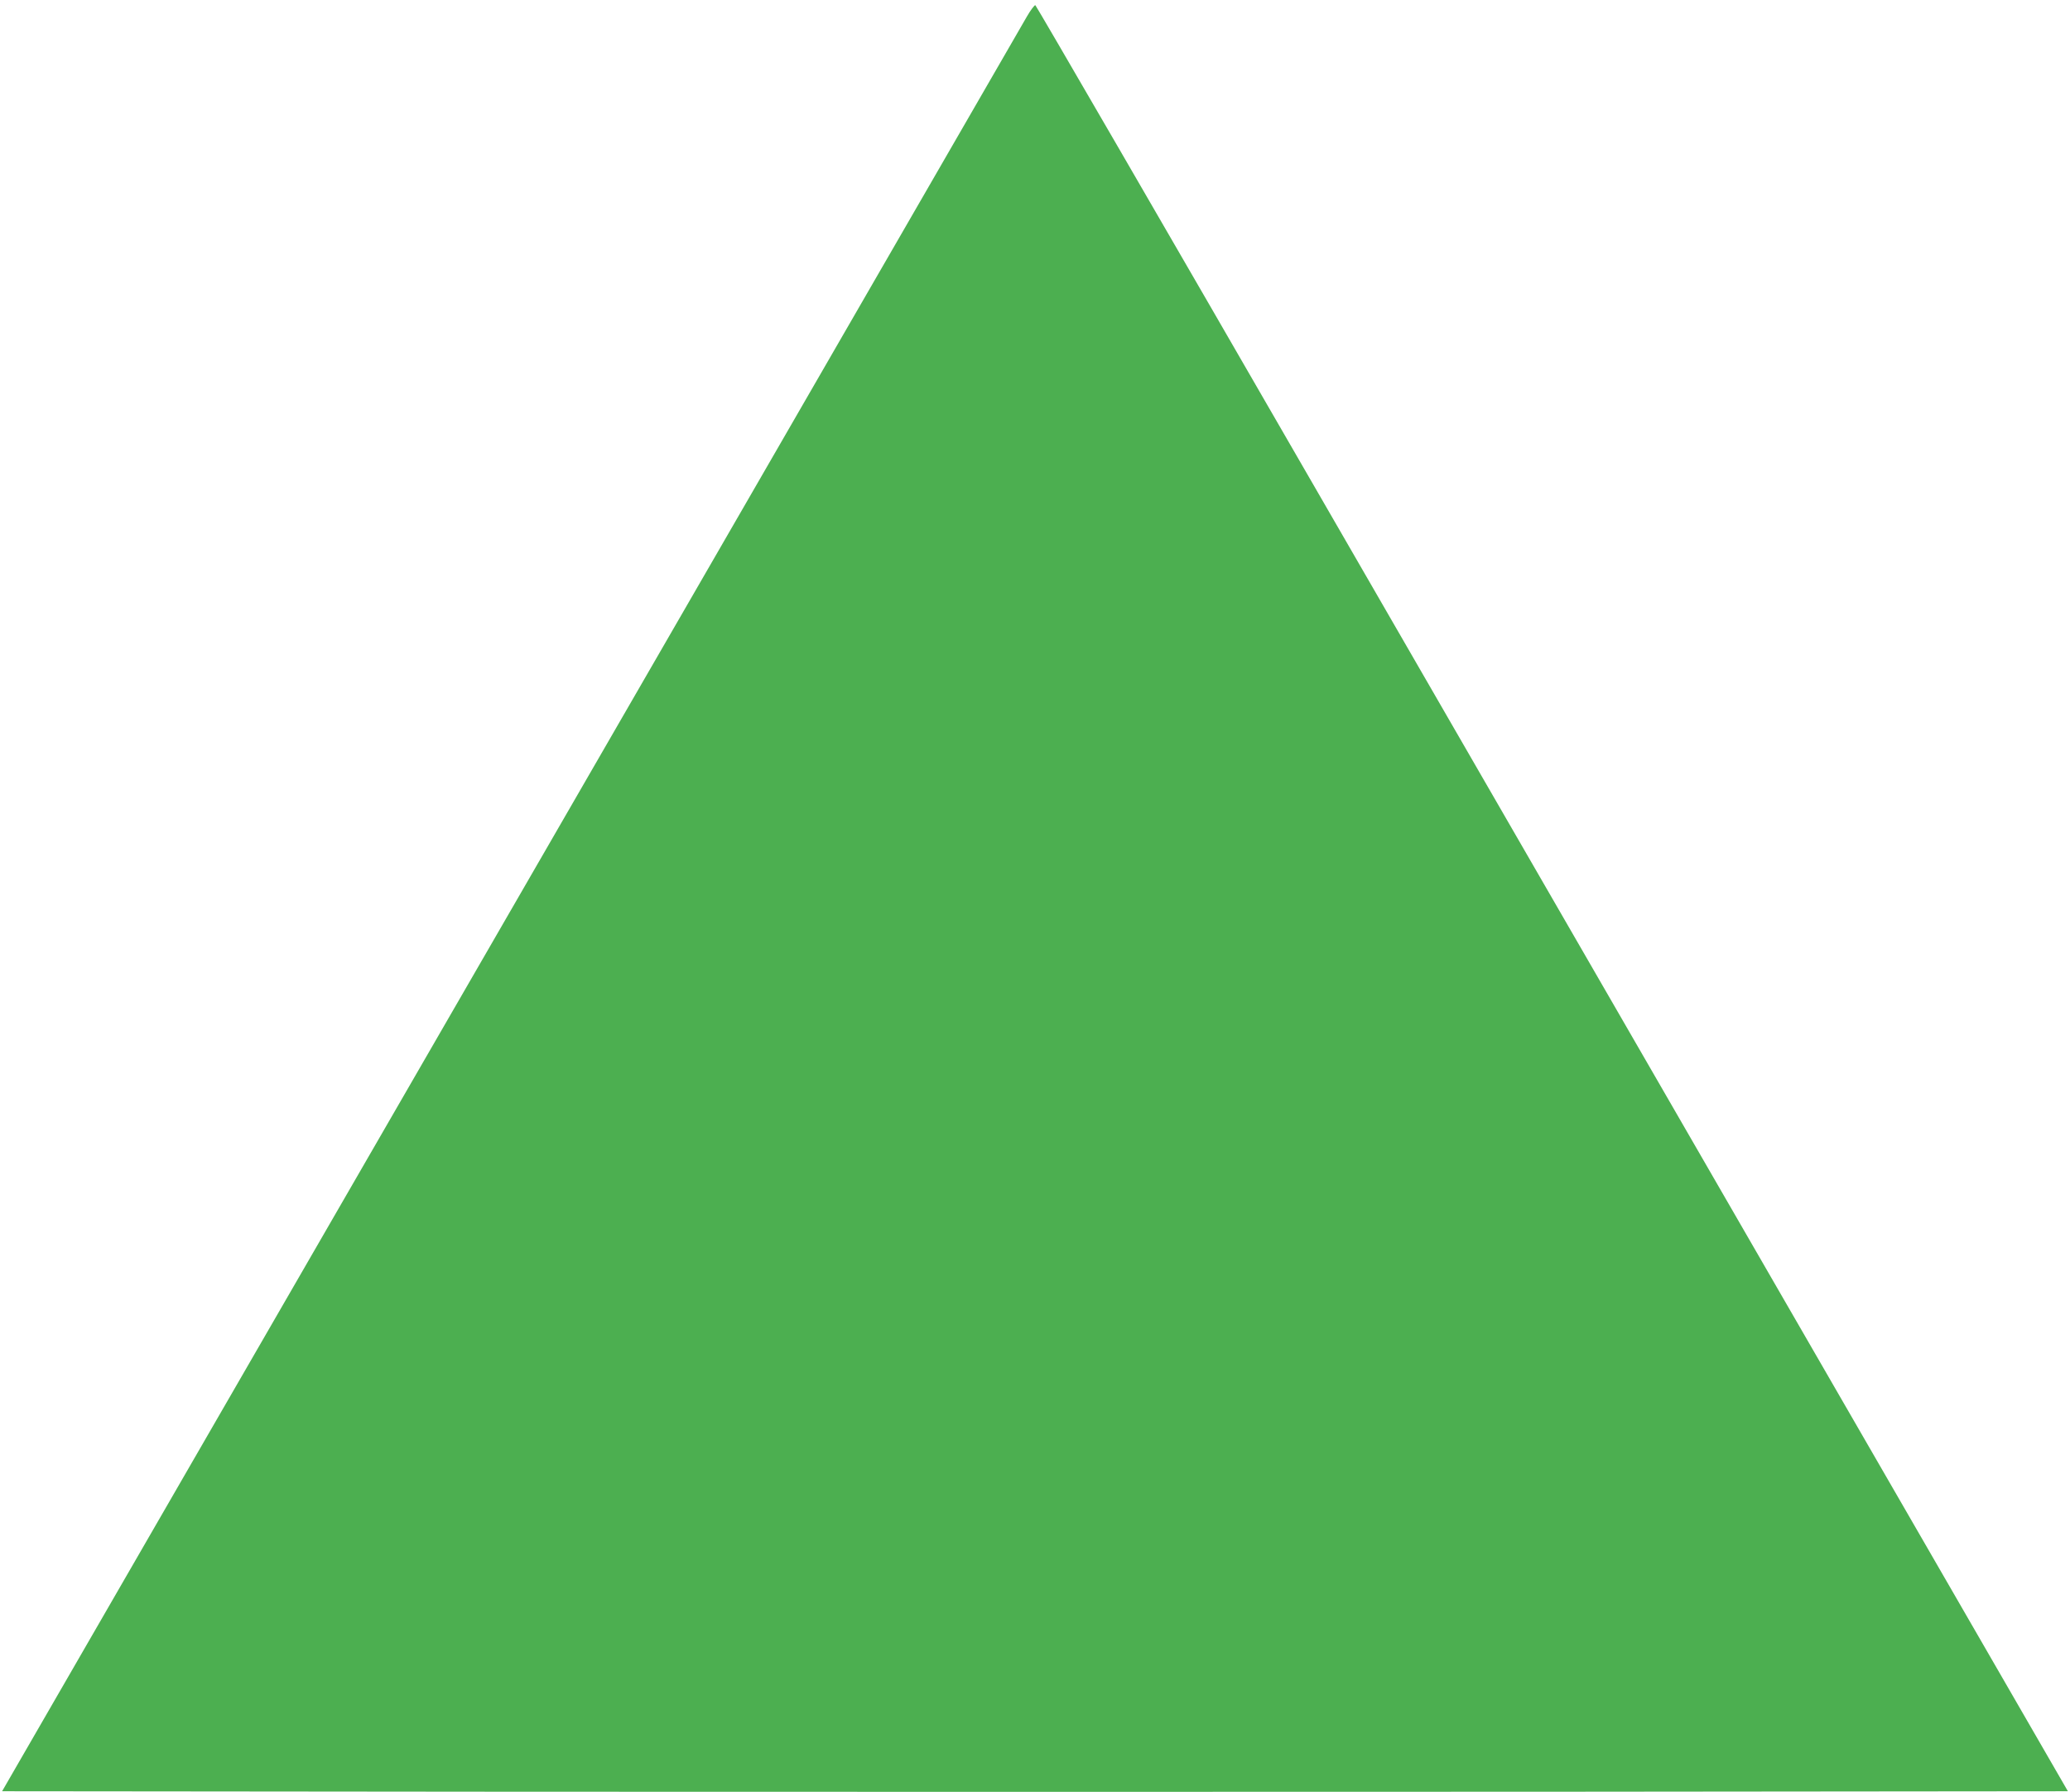 <?xml version="1.0" standalone="no"?>
<!DOCTYPE svg PUBLIC "-//W3C//DTD SVG 20010904//EN"
 "http://www.w3.org/TR/2001/REC-SVG-20010904/DTD/svg10.dtd">
<svg version="1.0" xmlns="http://www.w3.org/2000/svg"
 width="1280pt" height="1108pt" viewBox="0 0 1280 1108"
 preserveAspectRatio="xMidYMid meet">
<g transform="translate(0,1108) scale(0.1,-0.1)"
fill="#4caf50" stroke="none">
<path d="M6350 10978 c-59 -102 -3124 -5411 -4876 -8443 l-1461 -2530 3194 -3
c1756 -1 4630 -1 6386 0 l3194 3 -1447 2505 c-796 1378 -2230 3862 -3188 5520
-957 1658 -1745 3016 -1750 3018 -5 1 -29 -30 -52 -70z"/>
</g>
</svg>
